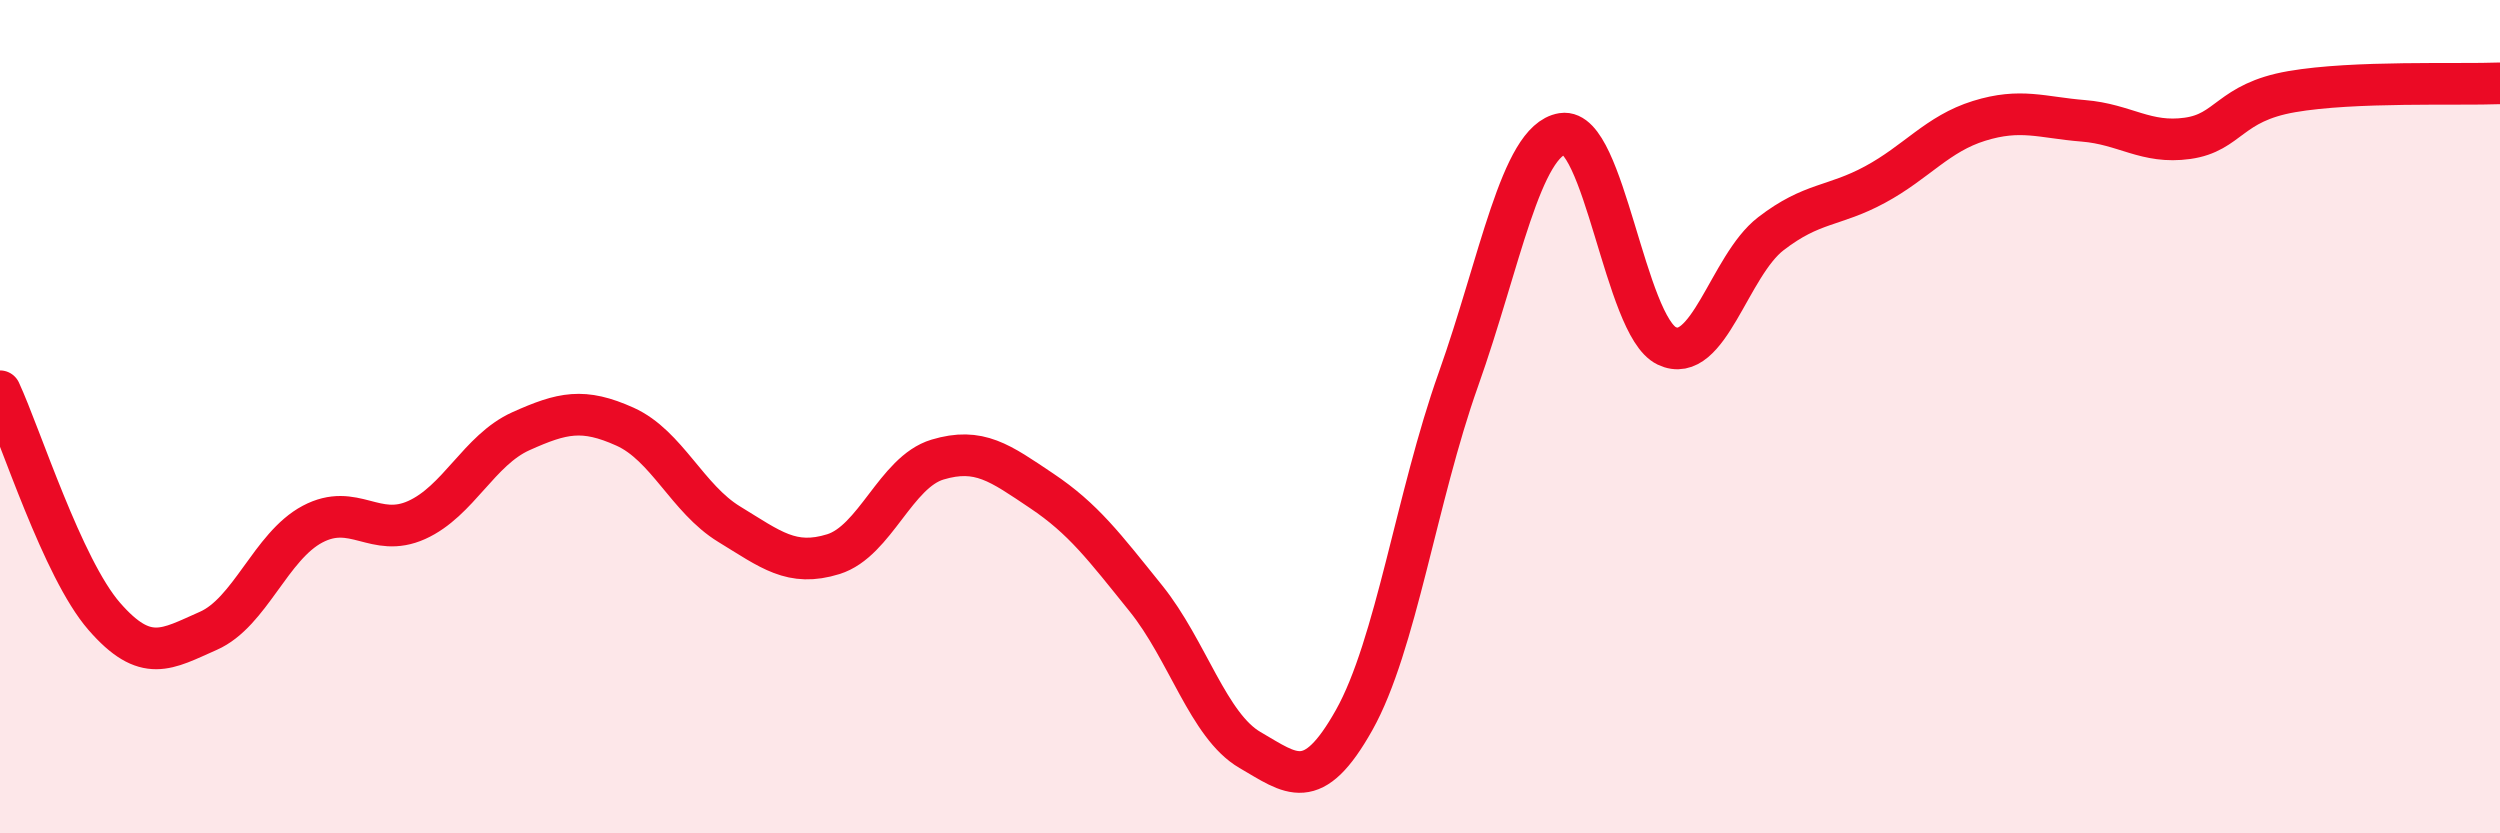 
    <svg width="60" height="20" viewBox="0 0 60 20" xmlns="http://www.w3.org/2000/svg">
      <path
        d="M 0,9.39 C 0.5,10.47 1.5,13.64 2.5,14.79 C 3.5,15.94 4,15.58 5,15.14 C 6,14.7 6.5,13.11 7.5,12.58 C 8.5,12.05 9,12.93 10,12.48 C 11,12.03 11.5,10.8 12.5,10.35 C 13.5,9.9 14,9.79 15,10.24 C 16,10.69 16.5,11.97 17.5,12.58 C 18.5,13.19 19,13.61 20,13.3 C 21,12.99 21.5,11.33 22.5,11.03 C 23.5,10.73 24,11.11 25,11.78 C 26,12.45 26.5,13.12 27.5,14.36 C 28.5,15.6 29,17.42 30,18 C 31,18.58 31.5,19.06 32.5,17.28 C 33.5,15.5 34,11.92 35,9.11 C 36,6.3 36.5,3.37 37.5,3.21 C 38.5,3.05 39,7.82 40,8.3 C 41,8.78 41.5,6.38 42.5,5.61 C 43.5,4.84 44,4.97 45,4.43 C 46,3.89 46.5,3.21 47.5,2.9 C 48.5,2.59 49,2.82 50,2.9 C 51,2.98 51.5,3.46 52.5,3.32 C 53.5,3.18 53.5,2.46 55,2.2 C 56.5,1.94 59,2.04 60,2L60 20L0 20Z"
        fill="#EB0A25"
        opacity="0.1"
        stroke-linecap="round"
        stroke-linejoin="round"
      />
      <path
        d="M 0,9.39 C 0.5,10.47 1.5,13.64 2.5,14.79 C 3.5,15.94 4,15.58 5,15.14 C 6,14.7 6.5,13.11 7.5,12.58 C 8.5,12.05 9,12.93 10,12.48 C 11,12.03 11.5,10.8 12.5,10.35 C 13.5,9.9 14,9.79 15,10.24 C 16,10.69 16.5,11.97 17.5,12.58 C 18.5,13.19 19,13.61 20,13.3 C 21,12.99 21.5,11.33 22.5,11.03 C 23.5,10.73 24,11.11 25,11.78 C 26,12.45 26.5,13.12 27.5,14.36 C 28.5,15.6 29,17.42 30,18 C 31,18.58 31.5,19.06 32.5,17.28 C 33.5,15.5 34,11.92 35,9.11 C 36,6.3 36.5,3.37 37.5,3.21 C 38.5,3.05 39,7.82 40,8.3 C 41,8.78 41.5,6.38 42.5,5.61 C 43.5,4.84 44,4.97 45,4.43 C 46,3.89 46.5,3.21 47.5,2.9 C 48.5,2.59 49,2.82 50,2.9 C 51,2.98 51.5,3.46 52.5,3.32 C 53.5,3.18 53.5,2.46 55,2.2 C 56.5,1.94 59,2.04 60,2"
        stroke="#EB0A25"
        stroke-width="1"
        fill="none"
        stroke-linecap="round"
        stroke-linejoin="round"
      />
    </svg>
  